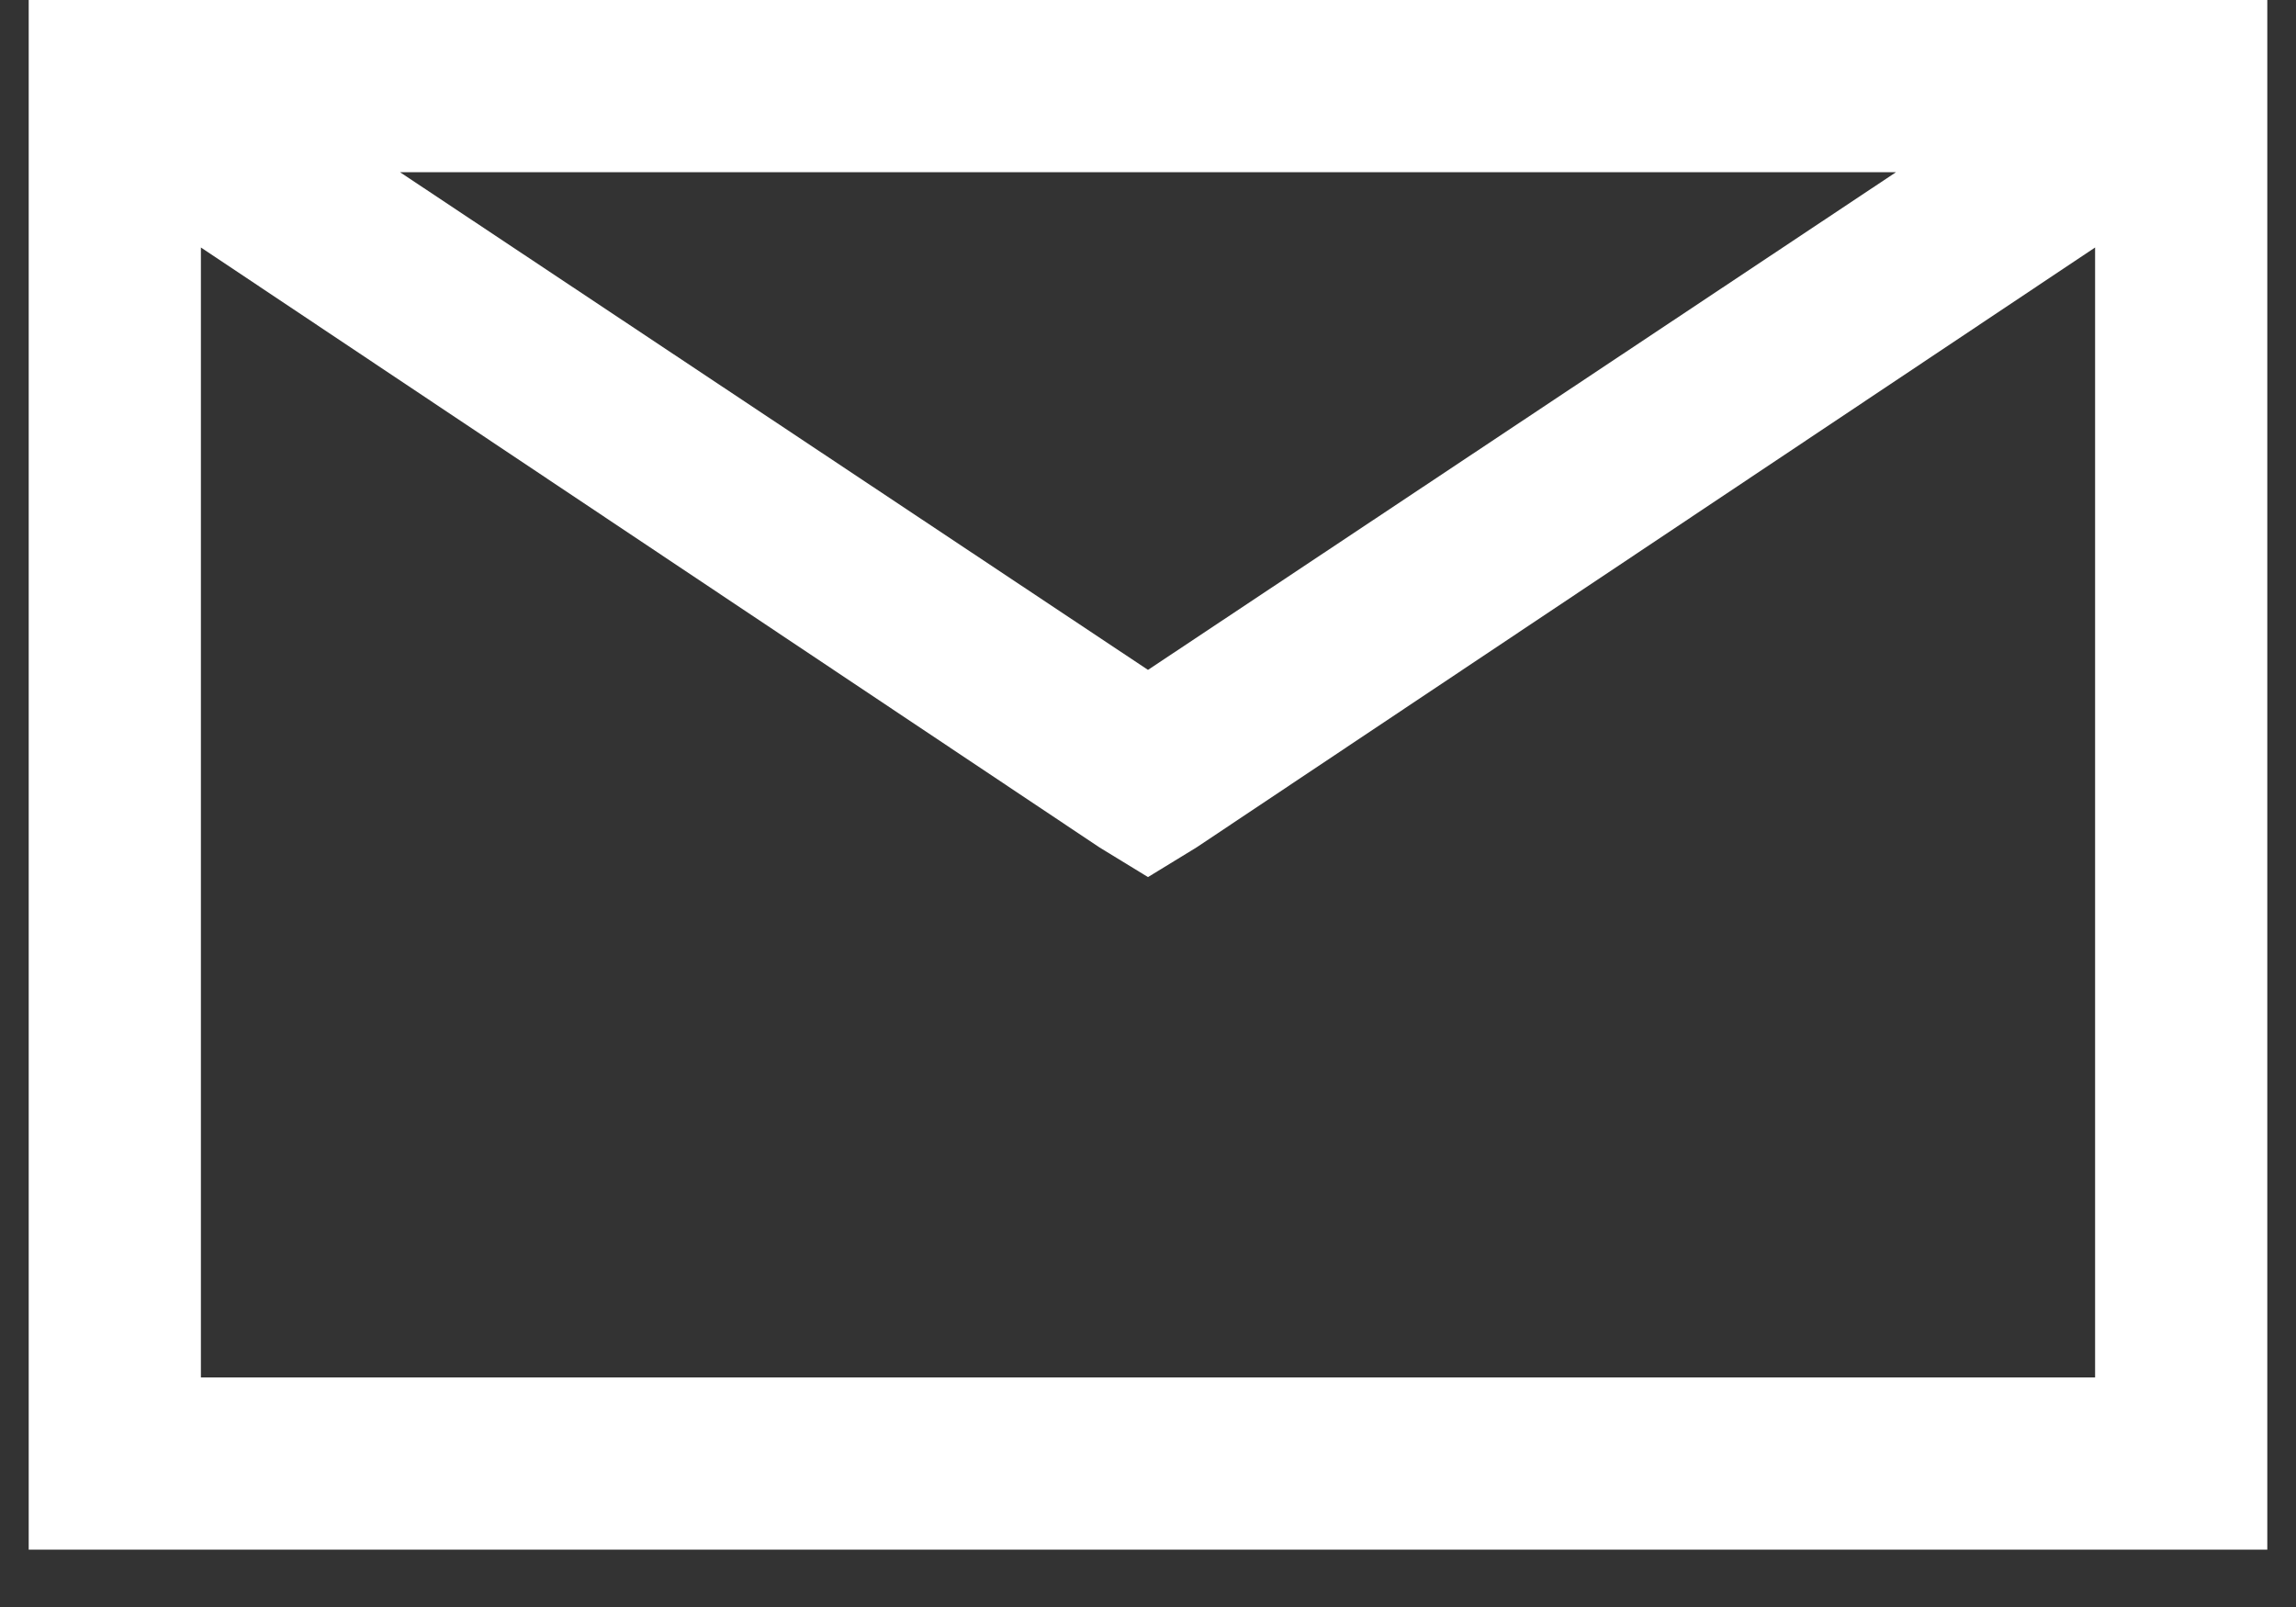 <svg width="20" height="14" viewBox="0 0 20 14" fill="none" xmlns="http://www.w3.org/2000/svg">
<rect x="0" y="0" width="20" height="14" fill="#333333" stroke="none"/>
<path d="M0.25 0V13.5H19.75V0H0.25ZM3.484 1.5H16.516L10 5.836L3.484 1.5ZM1.75 2.156L9.578 7.383L10 7.641L10.422 7.383L18.25 2.156V12H1.75V2.156Z" fill="white"/>
</svg>

